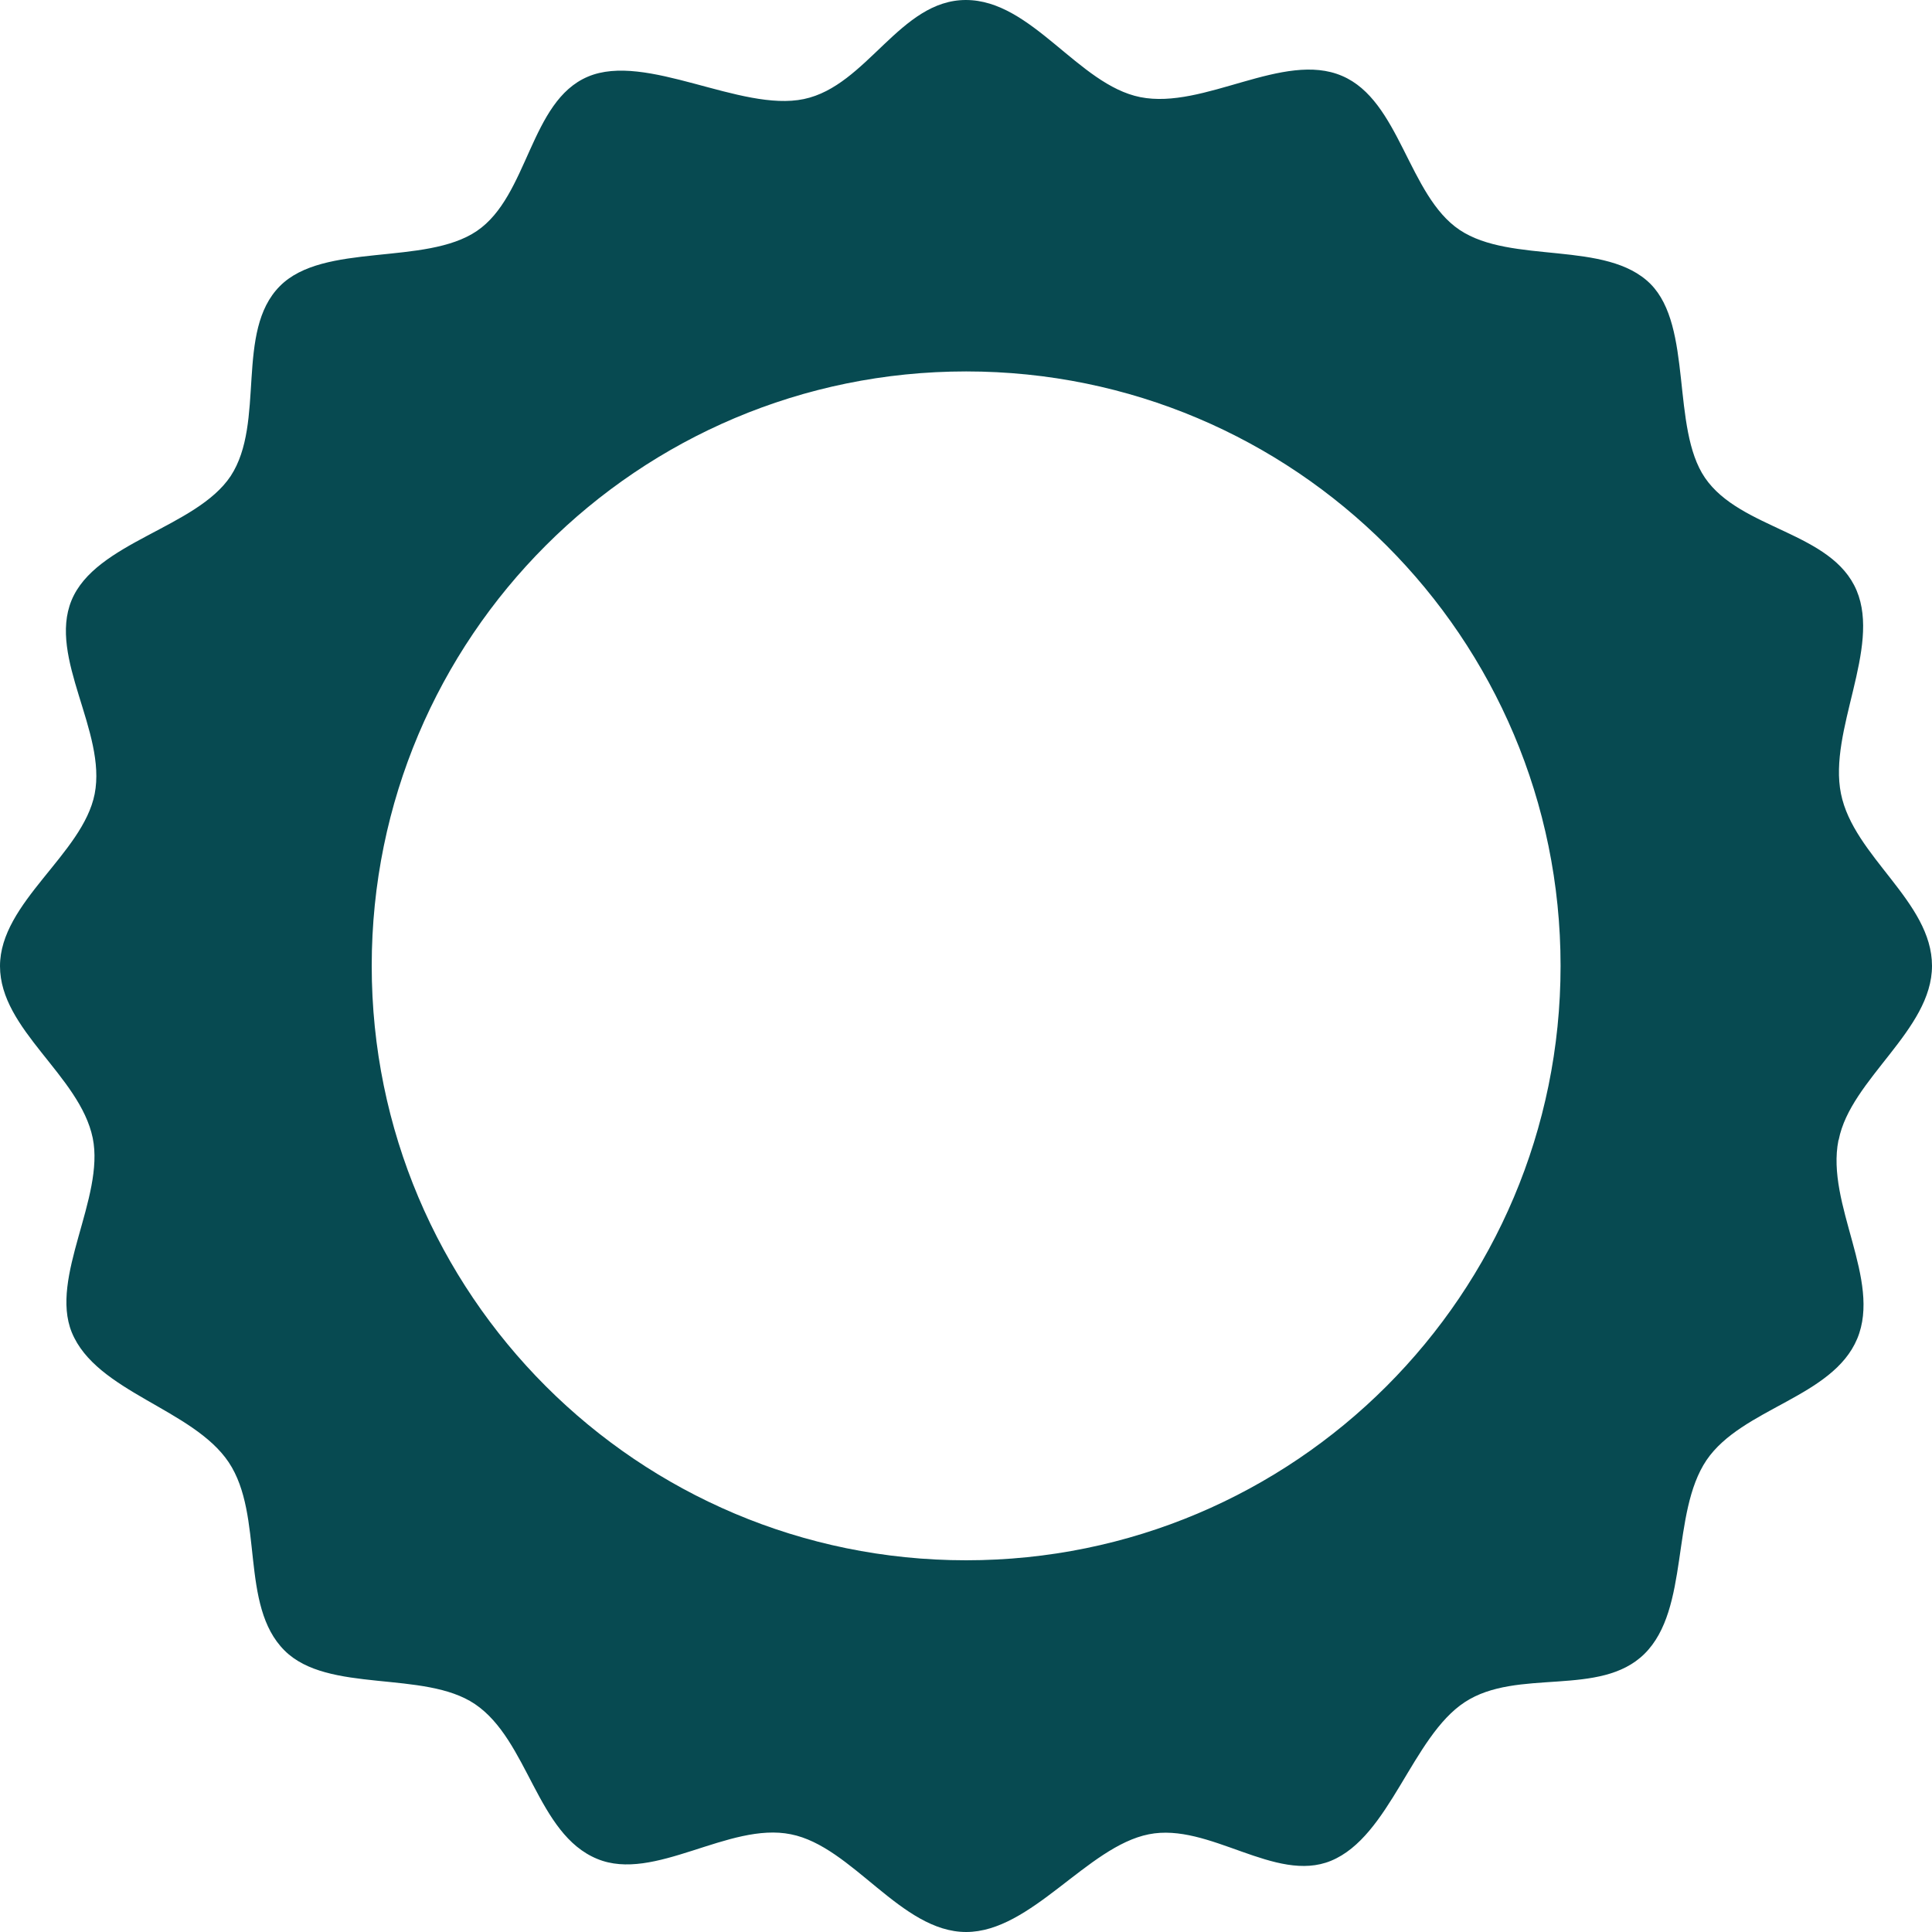 <?xml version="1.0" encoding="UTF-8"?>
<svg xmlns="http://www.w3.org/2000/svg" width="40" height="40" viewBox="0 0 40 40" fill="none">
  <path fill-rule="evenodd" clip-rule="evenodd" d="M38.069 23.597C38.315 22.34 40 21.328 40 19.997C40 18.666 38.377 17.735 38.115 16.432C37.852 15.129 38.943 13.427 38.44 12.227C37.926 11.004 36.035 10.97 35.298 9.89C34.595 8.856 35.052 6.765 34.172 5.879C33.258 4.965 31.293 5.479 30.218 4.759C29.156 4.045 28.984 2.08 27.785 1.571C26.573 1.051 24.928 2.274 23.608 2.011C22.323 1.754 21.363 0 19.997 0C18.632 0 17.952 1.777 16.643 2.051C15.335 2.325 13.375 1.074 12.17 1.588C10.97 2.097 10.941 4.057 9.873 4.782C8.804 5.508 6.696 5.011 5.793 5.925C4.862 6.862 5.502 8.747 4.776 9.856C4.062 10.93 1.977 11.221 1.48 12.432C0.994 13.621 2.211 15.152 1.96 16.438C1.714 17.683 0 18.683 0 20.003C0 21.323 1.651 22.265 1.92 23.562C2.171 24.797 1.023 26.442 1.486 27.585C1.994 28.825 3.994 29.167 4.736 30.276C5.473 31.384 4.954 33.241 5.891 34.172C6.788 35.069 8.782 34.572 9.833 35.281C10.941 36.029 11.113 37.972 12.364 38.486C13.547 38.977 15.089 37.715 16.375 37.977C17.649 38.229 18.654 40 20.003 40C21.351 40 22.511 38.229 23.785 37.977C25.036 37.726 26.402 39 27.556 38.526C28.779 38.023 29.236 35.955 30.327 35.241C31.418 34.526 33.127 35.149 34.047 34.241C34.989 33.309 34.589 31.333 35.332 30.23C36.069 29.15 37.943 28.933 38.452 27.716C38.96 26.499 37.8 24.934 38.063 23.608L38.069 23.597ZM32.31 19.997C32.31 26.796 26.802 32.304 20.003 32.304C13.204 32.304 7.696 26.796 7.696 19.997C7.696 13.198 13.204 7.69 20.003 7.69C26.802 7.69 32.31 13.198 32.31 19.997Z" fill="#074A51"></path>
</svg>
